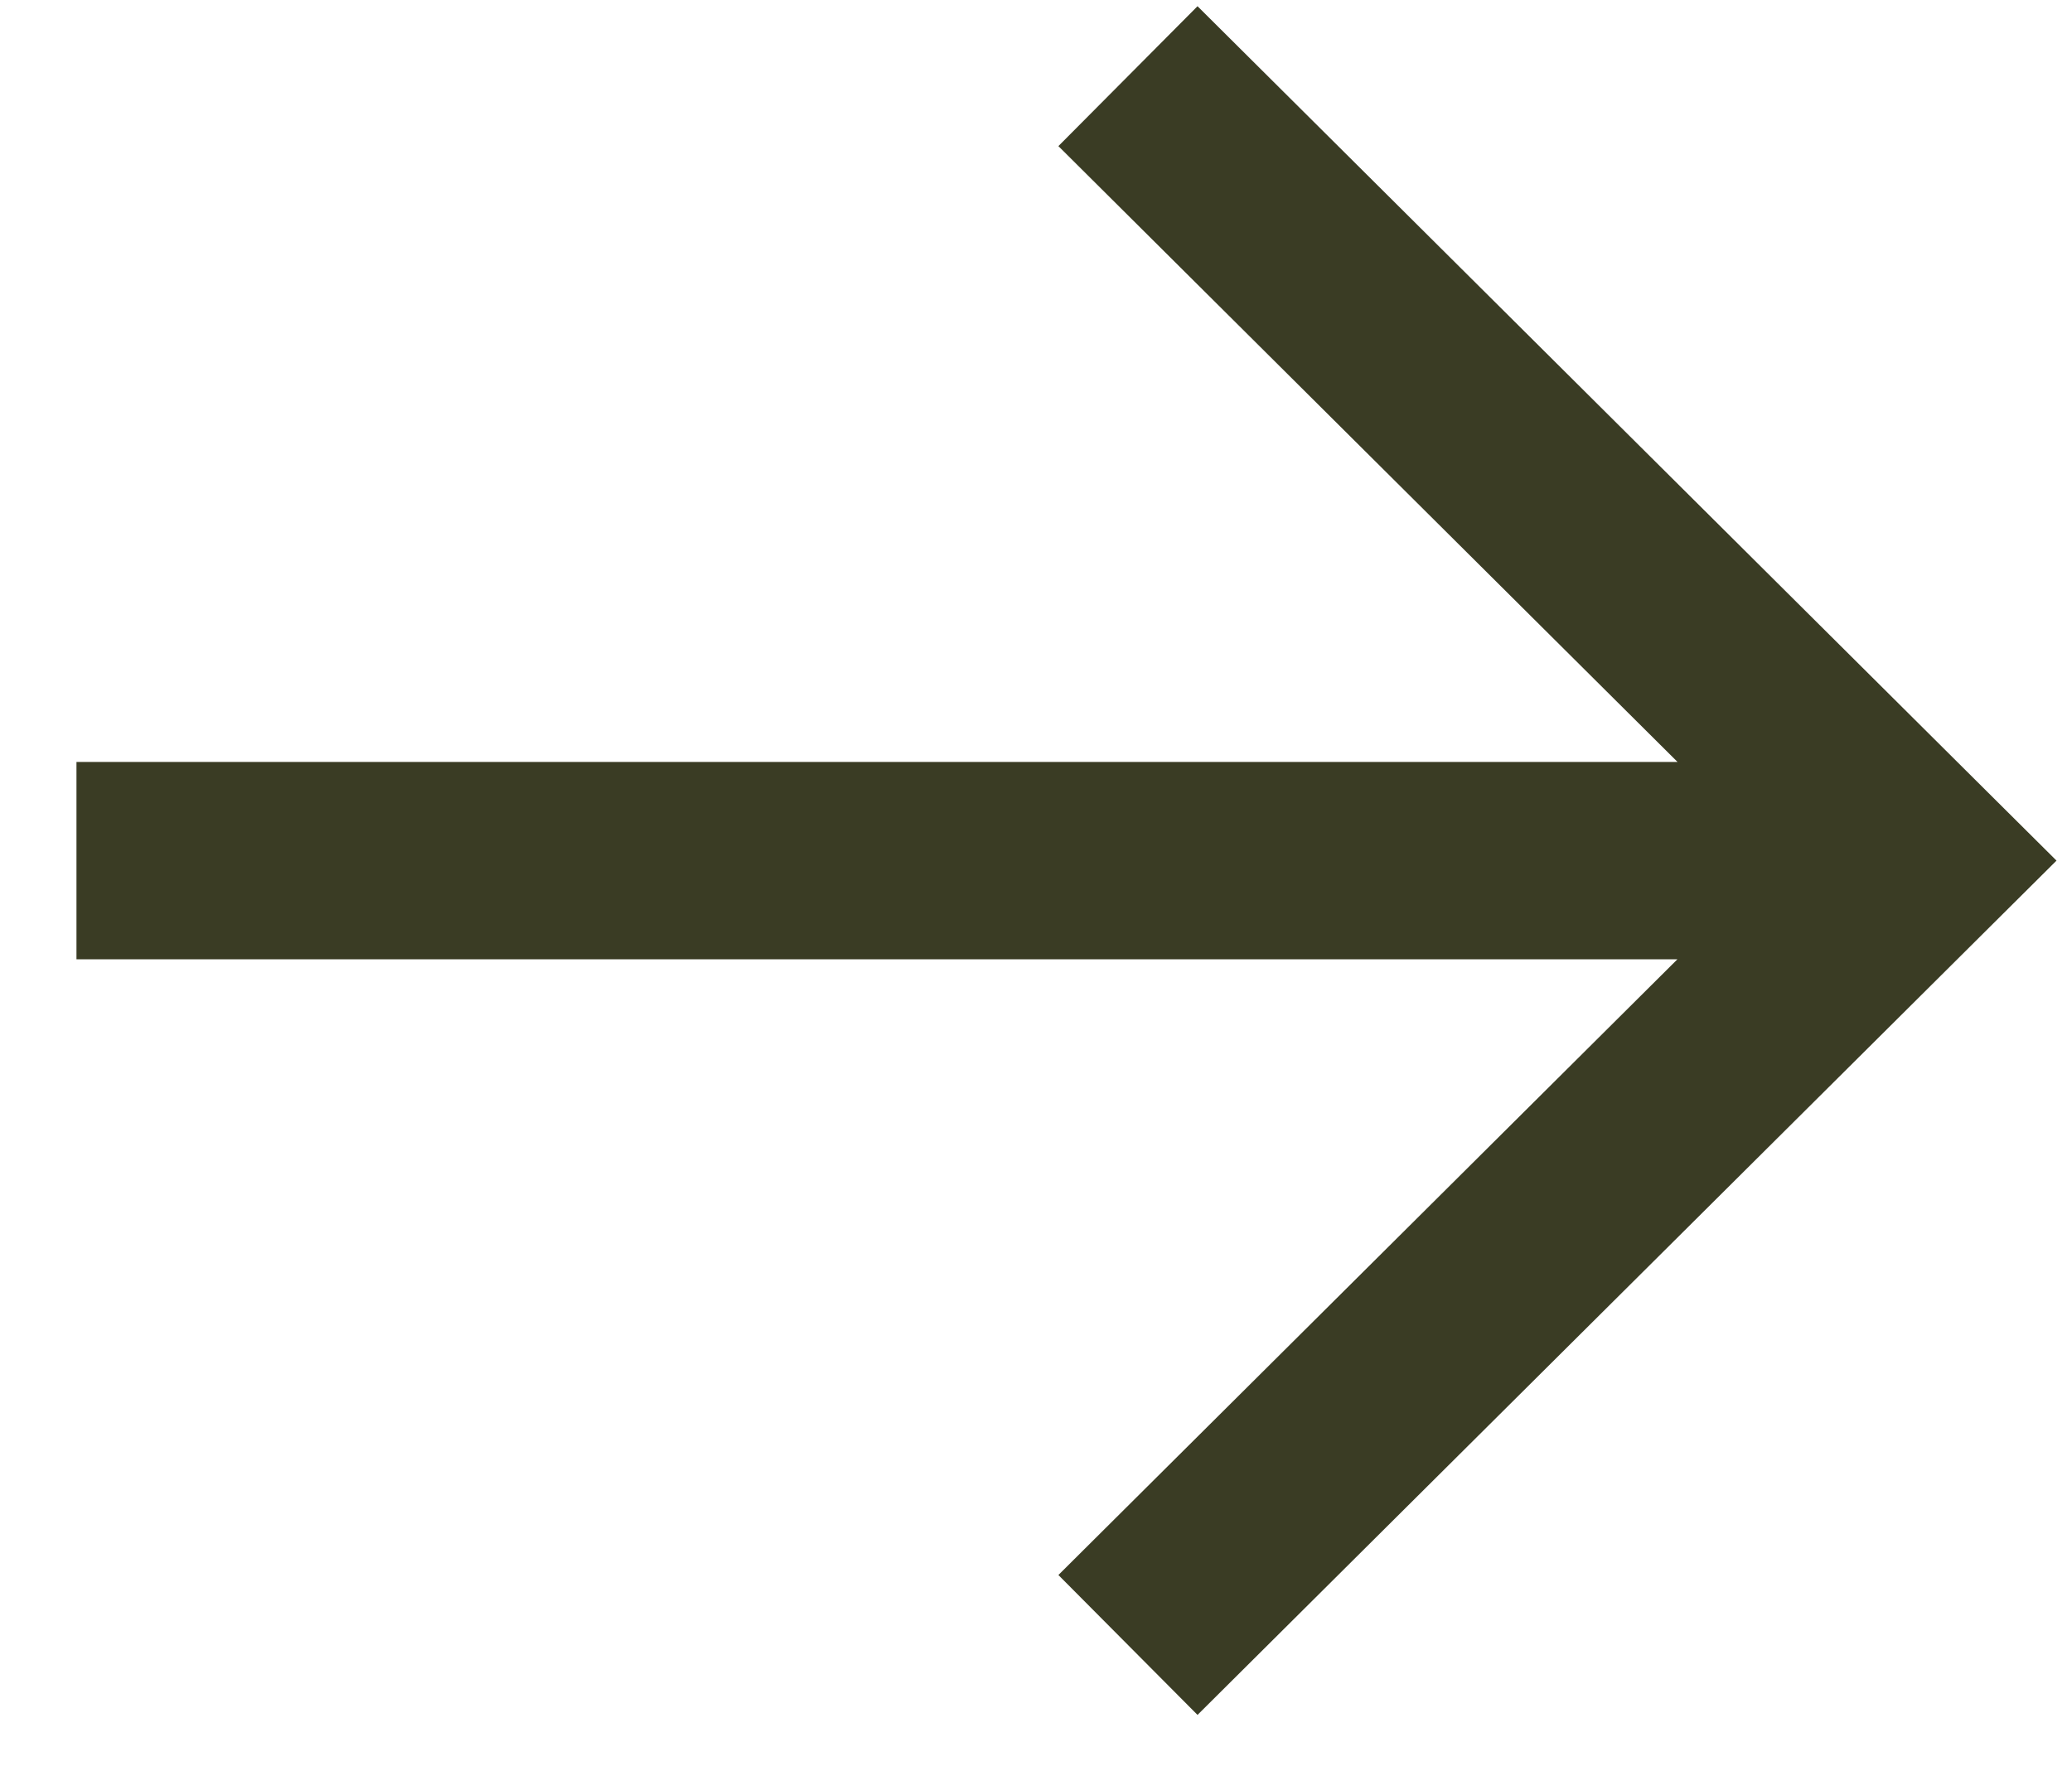 <svg width="21" height="18" viewBox="0 0 21 18" fill="none" xmlns="http://www.w3.org/2000/svg">
<path fill-rule="evenodd" clip-rule="evenodd" d="M17.002 7.723L10.727 1.481L12.137 0.063L20.13 8.014L20.843 8.723L20.13 9.432L12.137 17.382L10.727 15.964L17.001 9.723L0.775 9.723L0.775 7.723L17.002 7.723Z" fill="#3A3C24"/>
</svg>
